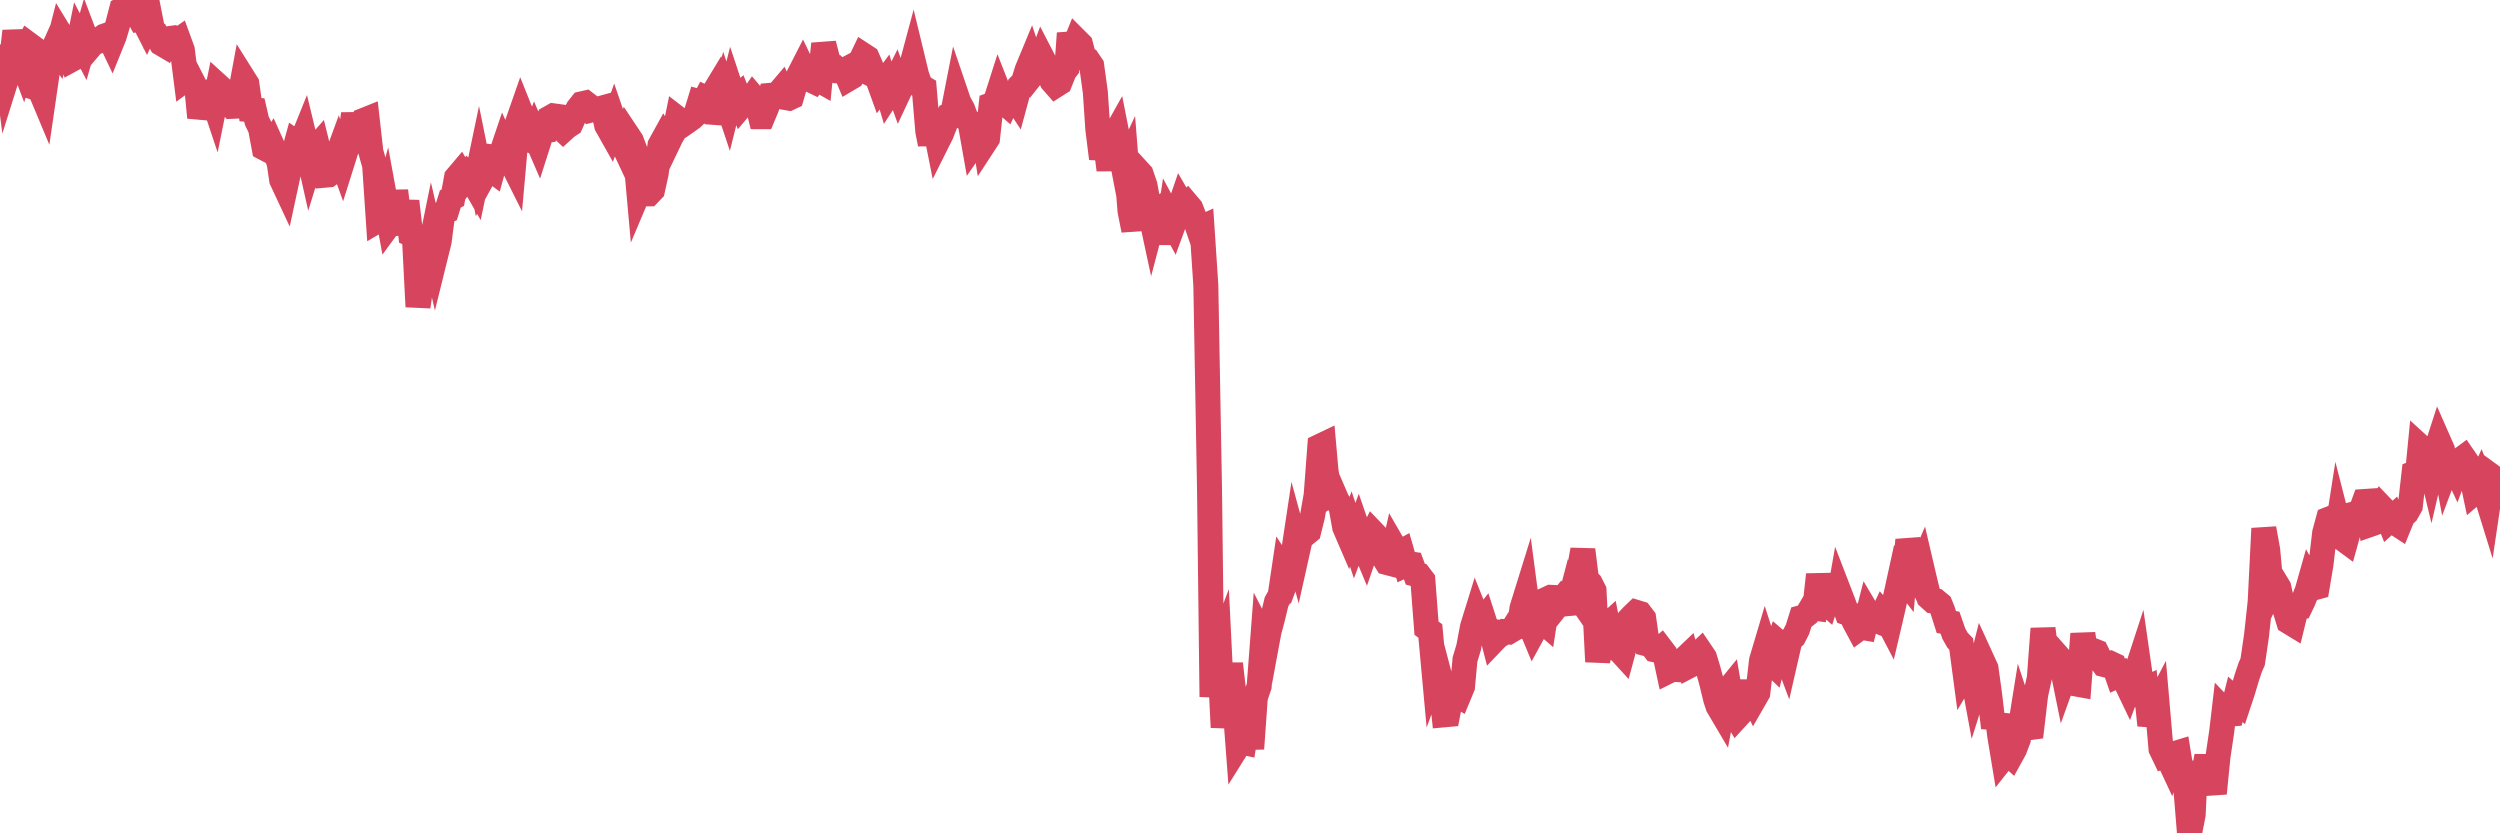 <?xml version="1.0"?><svg width="150px" height="50px" xmlns="http://www.w3.org/2000/svg" xmlns:xlink="http://www.w3.org/1999/xlink"> <polyline fill="none" stroke="#d6455d" stroke-width="1.5px" stroke-linecap="round" stroke-miterlimit="5" points="0.00,5.39 0.22,2.74 0.45,4.53 0.67,3.83 0.89,1.87 1.12,3.15 1.34,3.73 1.56,2.93 1.71,2.65 1.94,2.82 2.16,5.28 2.38,5.35 2.61,5.90 2.83,4.39 3.05,3.27 3.27,2.78 3.42,2.99 3.65,2.09 3.87,2.45 4.09,2.82 4.32,3.56 4.54,3.44 4.76,2.36 4.99,2.80 5.14,2.28 5.36,2.86 5.58,2.60 5.81,2.51 6.03,2.33 6.25,2.17 6.48,2.09 6.70,2.55 6.85,2.18 7.07,1.44 7.29,0.59 7.52,0.48 7.74,0.00 7.96,0.00 8.19,0.75 8.41,1.16 8.56,1.14 8.78,1.57 9.01,1.06 9.23,2.18 9.45,2.18 9.68,2.61 9.90,2.74 10.12,2.32 10.27,2.30 10.49,2.56 10.72,2.40 10.94,3.00 11.16,4.74 11.39,4.57 11.61,5.00 11.83,5.50 11.98,7.05 12.21,6.23 12.43,5.53 12.65,5.55 12.88,6.24 13.10,5.15 13.32,5.35 13.55,5.78 13.69,6.13 13.92,6.38 14.14,6.37 14.36,5.92 14.59,4.68 14.81,5.03 15.03,6.58 15.26,6.60 15.41,7.25 15.63,7.70 15.85,8.88 16.08,9.00 16.30,8.66 16.52,9.15 16.75,9.78 16.90,10.79 17.12,11.26 17.34,10.24 17.57,9.37 17.79,8.57 18.01,8.72 18.24,8.15 18.46,9.06 18.61,9.73 18.83,9.02 19.05,8.77 19.28,9.70 19.50,10.51 19.72,10.49 19.95,10.32 20.17,9.53 20.32,9.12 20.54,9.73 20.77,9.00 20.99,8.55 21.21,6.83 21.44,8.27 21.66,8.19 21.88,7.20 22.03,7.14 22.25,9.10 22.48,9.93 22.70,13.21 22.92,13.08 23.15,12.23 23.37,13.43 23.59,13.13 23.74,11.45 23.97,13.39 24.19,13.37 24.41,12.08 24.64,14.04 24.86,14.13 25.08,18.40 25.31,16.81 25.45,16.24 25.68,15.54 25.90,14.46 26.12,15.41 26.35,14.48 26.57,12.79 26.79,12.68 27.02,11.94 27.17,11.86 27.39,10.66 27.61,10.40 27.84,10.80 28.06,10.50 28.28,10.73 28.51,11.13 28.73,10.08 28.88,10.82 29.10,10.42 29.33,10.09 29.55,10.25 29.77,9.45 29.99,9.48 30.22,8.80 30.44,9.29 30.59,9.54 30.81,9.98 31.04,7.40 31.26,6.77 31.48,7.32 31.71,8.40 31.93,8.46 32.08,8.07 32.30,8.58 32.53,7.86 32.75,7.83 32.97,7.08 33.20,6.95 33.42,6.98 33.64,7.66 33.79,7.80 34.01,7.60 34.24,7.45 34.46,6.96 34.68,6.52 34.91,6.23 35.13,6.18 35.35,6.35 35.50,6.59 35.73,6.53 35.95,6.53 36.17,6.47 36.40,7.52 36.62,7.91 36.84,7.29 37.07,7.96 37.21,8.30 37.44,8.79 37.66,8.11 37.88,8.44 38.11,9.05 38.33,11.50 38.55,10.98 38.78,11.63 38.93,11.63 39.15,11.40 39.37,10.40 39.60,8.71 39.82,8.31 40.04,8.68 40.27,8.20 40.49,7.83 40.64,7.10 40.86,7.27 41.08,7.39 41.31,7.23 41.53,7.07 41.75,6.86 41.98,6.11 42.20,6.17 42.35,5.88 42.57,5.98 42.80,5.60 43.02,7.36 43.24,6.57 43.47,5.71 43.69,6.37 43.91,5.49 44.06,5.94 44.29,5.75 44.51,6.31 44.73,6.05 44.96,6.13 45.18,5.81 45.40,6.07 45.63,7.00 45.77,7.00 46.00,6.45 46.22,5.72 46.44,5.70 46.67,5.64 46.89,5.38 47.11,5.85 47.34,5.89 47.49,5.82 47.71,5.06 47.93,4.51 48.16,4.06 48.38,4.52 48.60,4.78 48.83,4.89 48.97,4.71 49.20,4.84 49.42,2.63 49.64,3.49 49.87,4.02 50.09,4.04 50.31,4.26 50.54,4.28 50.69,4.20 50.91,4.73 51.13,4.60 51.36,4.24 51.58,3.77 51.80,3.31 52.03,3.46 52.25,3.96 52.40,4.51 52.62,4.62 52.84,5.23 53.07,4.92 53.29,5.66 53.51,5.32 53.74,4.86 53.96,5.47 54.11,5.15 54.33,4.94 54.56,4.43 54.78,3.61 55.00,4.52 55.23,5.16 55.45,5.29 55.67,7.89 55.82,8.64 56.05,7.35 56.27,8.45 56.49,8.01 56.71,7.44 56.94,6.91 57.16,6.81 57.38,5.69 57.53,6.13 57.76,6.55 57.98,7.14 58.20,7.32 58.43,8.62 58.65,8.30 58.87,7.12 59.10,8.54 59.25,8.31 59.47,6.29 59.69,6.21 59.92,5.49 60.14,6.05 60.36,6.24 60.59,5.74 60.81,5.73 60.96,5.96 61.18,5.15 61.40,4.93 61.63,4.19 61.85,3.66 62.07,4.32 62.30,4.03 62.52,3.44 62.67,3.73 62.89,4.35 63.12,4.87 63.34,5.12 63.56,4.98 63.79,4.37 64.01,4.09 64.16,2.00 64.38,2.98 64.60,2.43 64.83,2.66 65.05,3.51 65.27,3.60 65.50,3.94 65.72,5.53 65.87,7.75 66.09,9.51 66.32,8.46 66.54,10.19 66.76,8.32 66.99,7.91 67.21,9.03 67.43,10.17 67.58,9.85 67.80,12.65 68.03,13.81 68.25,10.21 68.47,10.45 68.70,11.13 68.92,12.33 69.14,13.35 69.29,12.78 69.52,12.61 69.74,12.98 69.96,14.60 70.19,13.05 70.41,13.46 70.63,12.86 70.86,12.19 71.01,12.45 71.23,12.24 71.45,12.50 71.68,13.10 71.90,13.74 72.12,13.64 72.35,17.12 72.57,29.28 72.72,41.81 72.94,39.55 73.16,38.97 73.39,43.64 73.61,41.82 73.83,39.83 74.06,41.84 74.28,44.74 74.43,44.50 74.65,44.55 74.88,43.13 75.10,44.92 75.32,41.84 75.55,41.17 75.77,38.27 75.99,38.70 76.14,37.89 76.36,37.07 76.59,36.11 76.81,35.72 77.03,34.24 77.26,34.59 77.48,34.00 77.70,32.54 77.85,33.09 78.08,32.06 78.30,32.07 78.52,31.89 78.75,30.96 78.97,29.70 79.19,26.78 79.42,26.67 79.56,28.25 79.79,29.67 80.01,29.53 80.23,30.04 80.46,30.40 80.68,31.63 80.90,32.14 81.05,31.74 81.28,32.44 81.50,31.85 81.72,32.49 81.95,33.04 82.17,32.40 82.39,31.96 82.62,32.20 82.77,32.69 82.99,33.39 83.21,33.75 83.44,33.81 83.66,32.83 83.88,33.21 84.10,33.09 84.33,33.89 84.48,33.82 84.70,33.85 84.92,34.45 85.15,34.51 85.37,34.80 85.59,37.69 85.82,37.86 86.04,40.26 86.19,39.85 86.41,40.69 86.64,42.89 86.86,42.87 87.08,41.72 87.31,41.59 87.53,41.73 87.75,41.20 87.90,39.57 88.12,38.84 88.35,37.61 88.57,36.90 88.79,37.45 89.02,37.16 89.24,37.84 89.46,37.87 89.61,38.45 89.84,38.21 90.06,38.07 90.28,37.90 90.51,37.92 90.73,37.79 90.95,37.44 91.18,37.51 91.32,36.49 91.55,35.75 91.77,37.42 91.99,37.95 92.22,37.53 92.44,37.19 92.66,37.38 92.89,35.91 93.04,35.84 93.26,35.85 93.48,36.28 93.71,35.99 93.93,36.23 94.15,36.21 94.38,35.33 94.60,35.65 94.75,34.21 94.97,32.99 95.19,34.77 95.42,35.00 95.64,35.43 95.86,39.70 96.09,37.97 96.24,37.70 96.46,37.50 96.68,38.63 96.91,38.91 97.13,38.99 97.35,39.23 97.58,38.38 97.80,37.11 97.95,36.95 98.17,36.74 98.40,36.81 98.62,37.10 98.84,38.64 99.07,38.70 99.29,38.99 99.51,39.04 99.66,38.91 99.88,39.20 100.11,40.27 100.33,40.16 100.55,40.17 100.78,39.80 101.00,39.60 101.22,39.39 101.37,39.94 101.60,39.82 101.82,39.32 102.04,39.11 102.27,39.45 102.49,40.18 102.71,40.99 102.94,41.95 103.08,42.37 103.31,42.76 103.53,41.58 103.75,41.31 103.98,42.67 104.20,43.04 104.42,42.80 104.65,42.16 104.80,41.51 105.02,41.51 105.24,41.97 105.47,41.57 105.69,39.64 105.91,38.90 106.14,39.62 106.36,39.83 106.51,39.23 106.73,38.57 106.95,38.76 107.18,39.37 107.40,38.41 107.62,38.21 107.85,37.76 108.07,37.06 108.22,37.02 108.44,36.85 108.67,36.46 108.89,36.49 109.11,34.48 109.34,35.99 109.56,36.18 109.78,35.48 109.93,35.44 110.16,36.86 110.38,35.60 110.60,36.17 110.82,36.78 111.05,36.86 111.27,37.33 111.49,37.74 111.64,37.63 111.87,37.67 112.09,36.81 112.31,37.18 112.54,37.21 112.76,37.30 112.98,36.83 113.13,37.00 113.36,37.44 113.58,36.50 113.80,35.50 114.03,34.45 114.25,34.74 114.47,32.40 114.70,33.34 114.84,34.02 115.07,34.49 115.29,33.98 115.51,34.92 115.74,35.85 115.96,36.05 116.18,36.07 116.41,36.26 116.56,36.63 116.78,37.32 117.00,37.36 117.23,38.02 117.45,38.41 117.67,38.64 117.90,40.37 118.12,40.00 118.27,40.04 118.49,41.23 118.71,40.53 118.94,39.62 119.16,40.10 119.38,41.70 119.61,43.66 119.83,42.89 119.98,44.12 120.20,45.45 120.43,45.16 120.65,45.36 120.87,44.96 121.10,44.36 121.32,42.99 121.54,43.66 121.69,43.67 121.91,43.64 122.14,41.68 122.36,40.68 122.58,37.72 122.81,39.49 123.03,39.79 123.25,39.64 123.40,39.29 123.63,39.55 123.85,40.63 124.07,40.02 124.30,39.16 124.52,41.03 124.74,41.07 124.97,38.03 125.12,39.04 125.34,39.19 125.56,39.02 125.79,39.11 126.01,39.56 126.23,39.87 126.46,39.93 126.68,39.83 126.83,39.90 127.05,40.54 127.27,40.44 127.50,40.84 127.72,41.30 127.94,40.72 128.17,40.34 128.32,39.88 128.54,41.41 128.76,41.31 128.99,43.51 129.21,42.69 129.43,42.27 129.66,44.93 129.88,45.39 130.03,45.35 130.25,45.82 130.47,45.22 130.70,45.15 130.92,46.50 131.14,47.18 131.37,50.00 131.59,48.88 131.74,45.69 131.96,47.40 132.19,46.58 132.41,45.37 132.63,46.64 132.86,47.60 133.08,45.39 133.30,43.91 133.45,42.63 133.67,42.86 133.90,42.84 134.12,41.96 134.34,42.15 134.57,41.46 134.79,40.71 135.01,40.05 135.16,39.71 135.39,38.14 135.61,36.11 135.83,31.71 136.06,32.99 136.28,35.33 136.50,34.87 136.73,35.25 136.88,35.94 137.10,36.58 137.32,37.30 137.55,37.44 137.77,36.54 137.99,36.47 138.21,36.01 138.44,35.42 138.59,34.89 138.81,35.28 139.03,35.22 139.26,33.85 139.48,31.97 139.70,31.16 139.93,31.07 140.15,32.39 140.30,31.43 140.52,32.29 140.75,32.46 140.97,31.67 141.19,30.85 141.42,30.79 141.64,30.69 141.86,30.09 142.01,30.08 142.23,31.46 142.46,31.38 142.68,30.86 142.90,30.44 143.13,30.68 143.35,31.24 143.57,31.04 143.72,31.37 143.95,31.52 144.17,30.98 144.39,30.77 144.62,30.36 144.84,28.40 145.06,28.32 145.21,26.79 145.43,26.99 145.66,27.22 145.88,28.14 146.10,27.20 146.33,26.49 146.55,26.99 146.77,28.16 146.92,27.76 147.15,27.74 147.37,28.21 147.59,27.62 147.82,27.45 148.04,27.77 148.26,28.43 148.49,29.52 148.63,29.40 148.86,28.88 149.08,29.43 149.30,30.14 149.53,28.59 149.75,28.75 150.00,29.38 "/></svg>